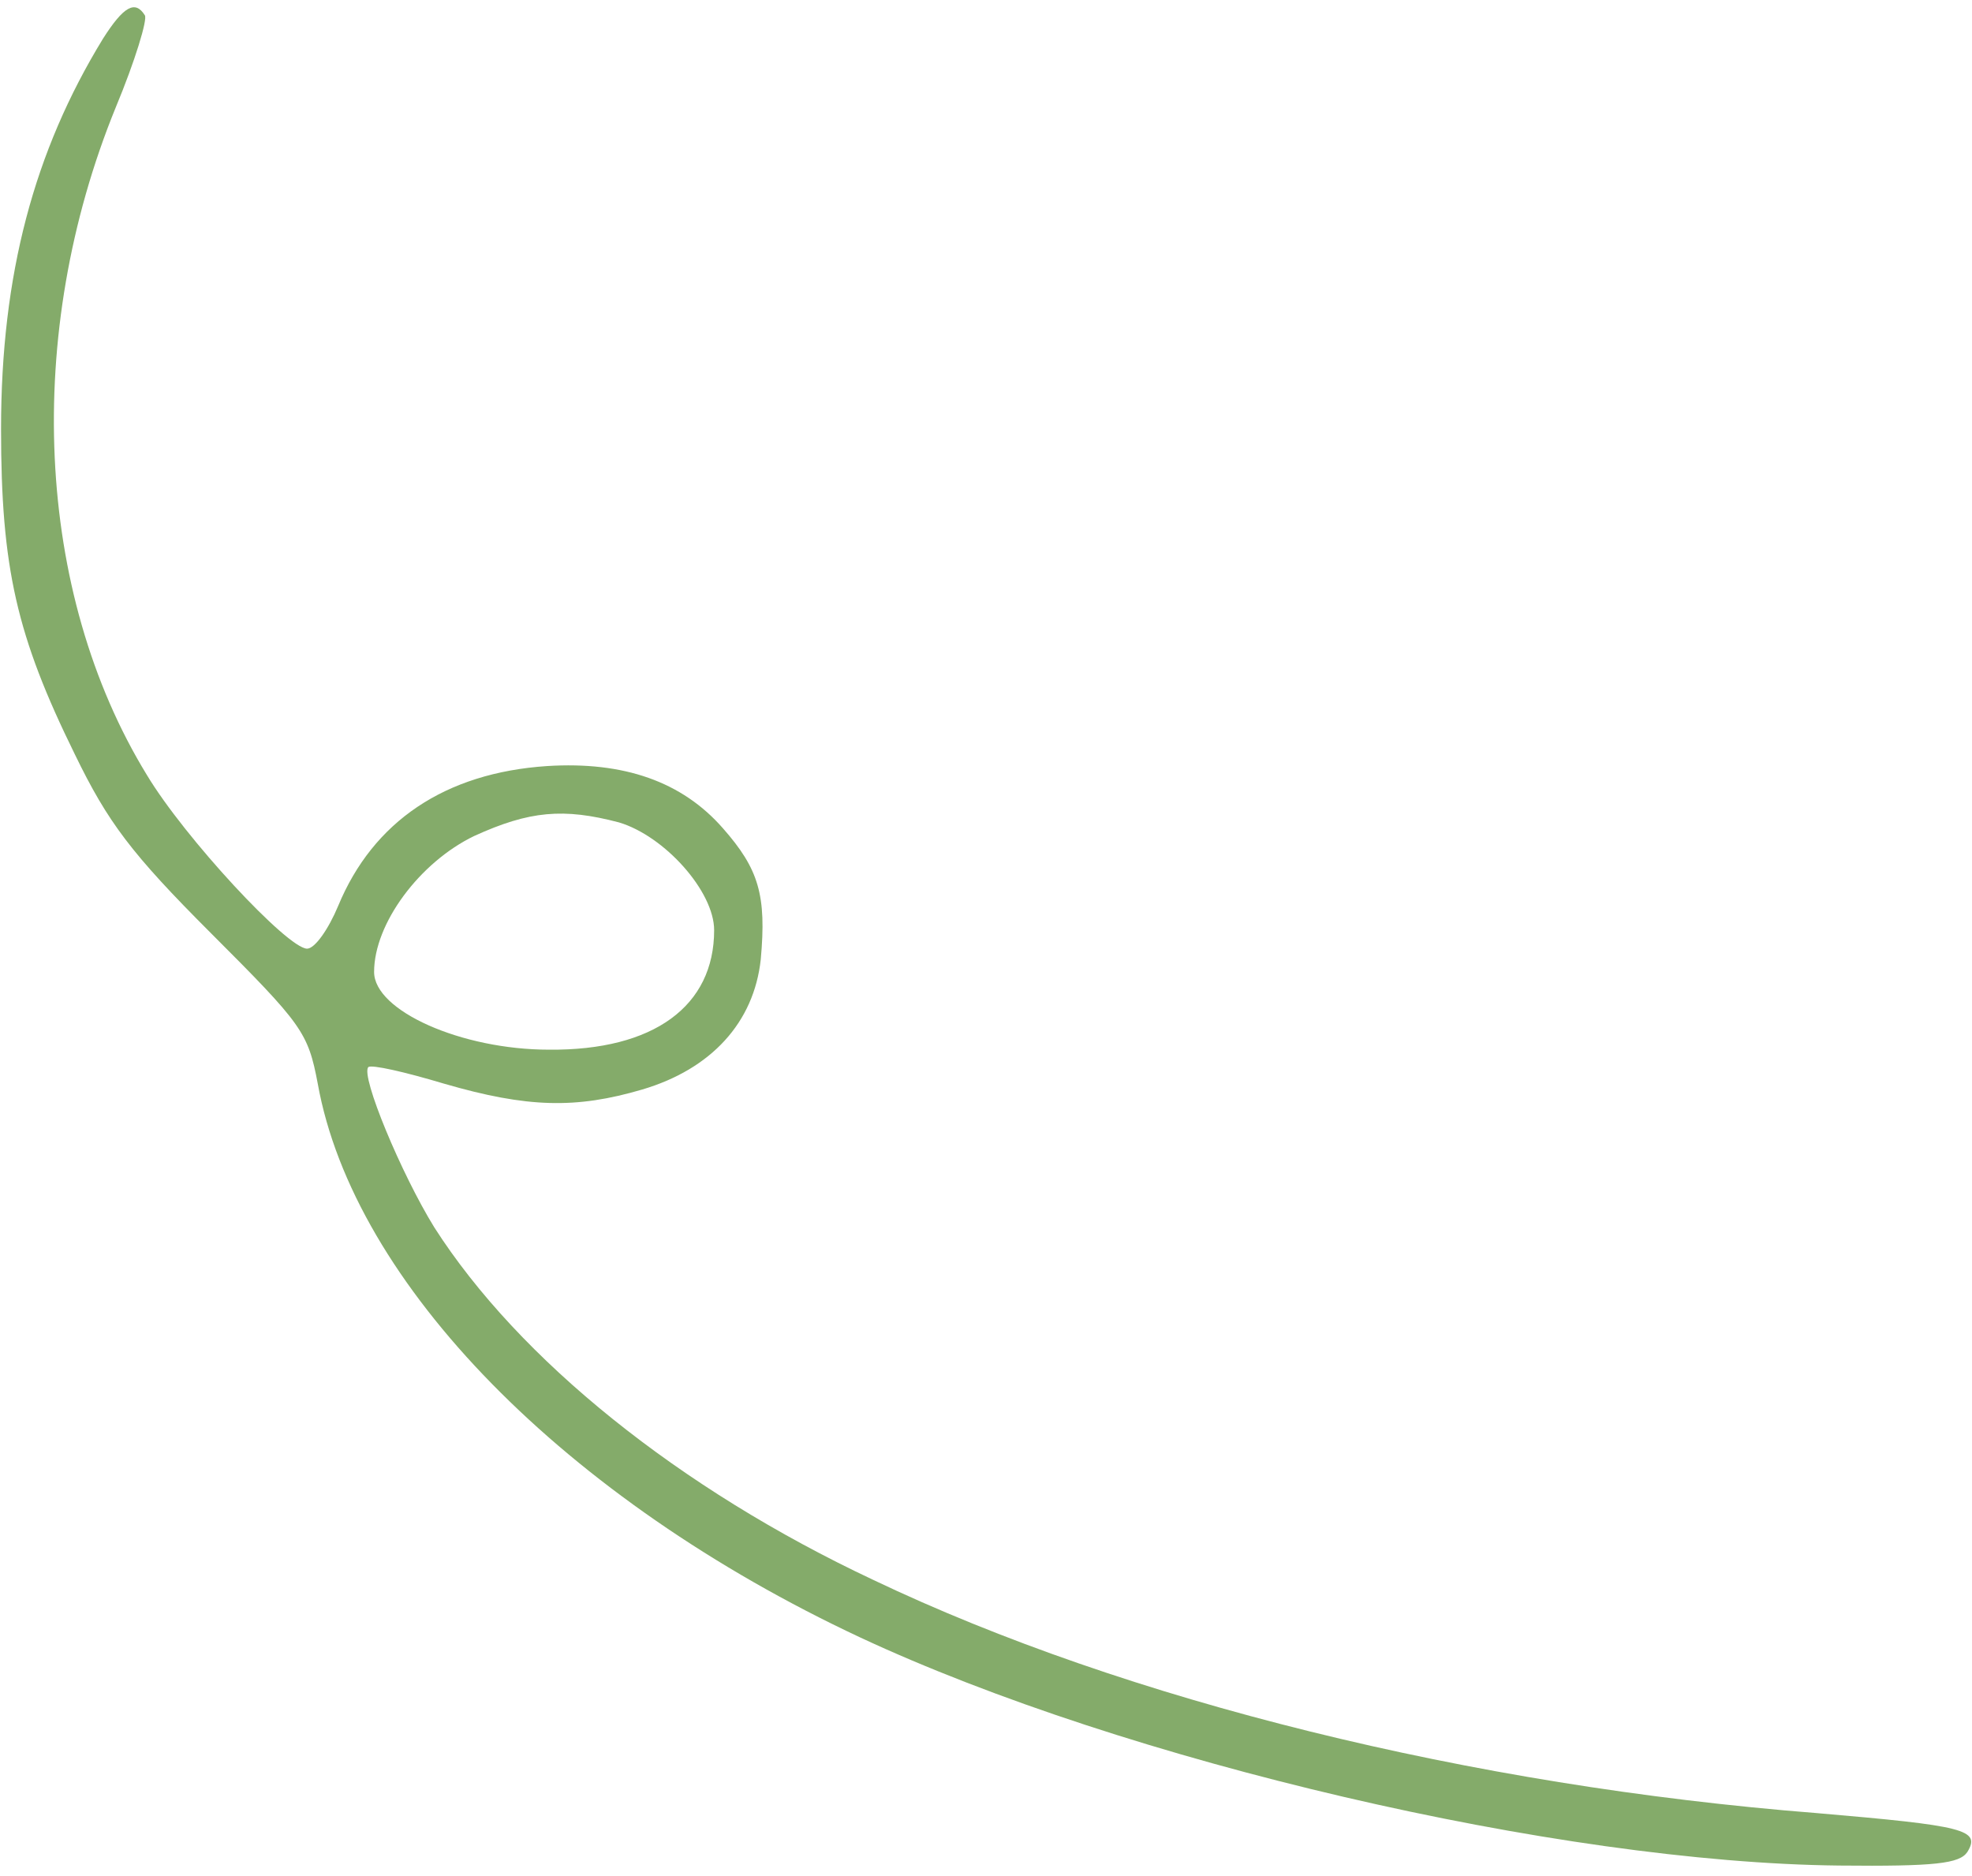 <svg xmlns="http://www.w3.org/2000/svg" width="143" height="136" viewBox="0 0 143 136" fill="none"><path d="M7.473 2.797C2.471 10.966 0.076 19.91 0.076 31.107C0.076 41.178 1.203 46.108 5.43 54.699C7.825 59.629 9.516 61.882 15.293 67.657C21.915 74.277 22.338 74.841 23.042 78.573C25.649 93.08 41.007 108.714 62.353 118.714C81.656 127.729 113.006 135.053 133.366 135.264C140.34 135.334 142.102 135.123 142.665 134.278C143.651 132.659 142.454 132.377 131.745 131.461C106.666 129.489 81.656 123.292 63.339 114.559C49.249 107.94 37.626 98.573 31.496 88.996C29.101 85.122 26.142 78.01 26.706 77.376C26.917 77.164 29.383 77.728 32.201 78.573C38.259 80.333 41.782 80.404 46.573 78.996C51.574 77.517 54.674 74.136 55.167 69.559C55.59 64.911 55.026 63.009 52.42 60.052C49.461 56.671 45.234 55.192 39.668 55.544C32.271 56.037 27.058 59.558 24.522 65.685C23.817 67.376 22.831 68.784 22.268 68.784C20.858 68.784 13.391 60.756 10.643 56.178C2.542 42.938 1.696 24.206 8.389 7.797C9.798 4.417 10.714 1.389 10.502 1.107C9.798 -0.02 8.953 0.473 7.473 2.797ZM44.882 59.629C48.193 60.615 51.786 64.629 51.786 67.446C51.786 72.939 47.418 76.179 39.809 76.108C33.469 76.108 27.128 73.291 27.128 70.474C27.128 66.953 30.44 62.516 34.385 60.615C38.4 58.784 40.866 58.573 44.882 59.629Z" fill="#84AB6A"></path></svg>